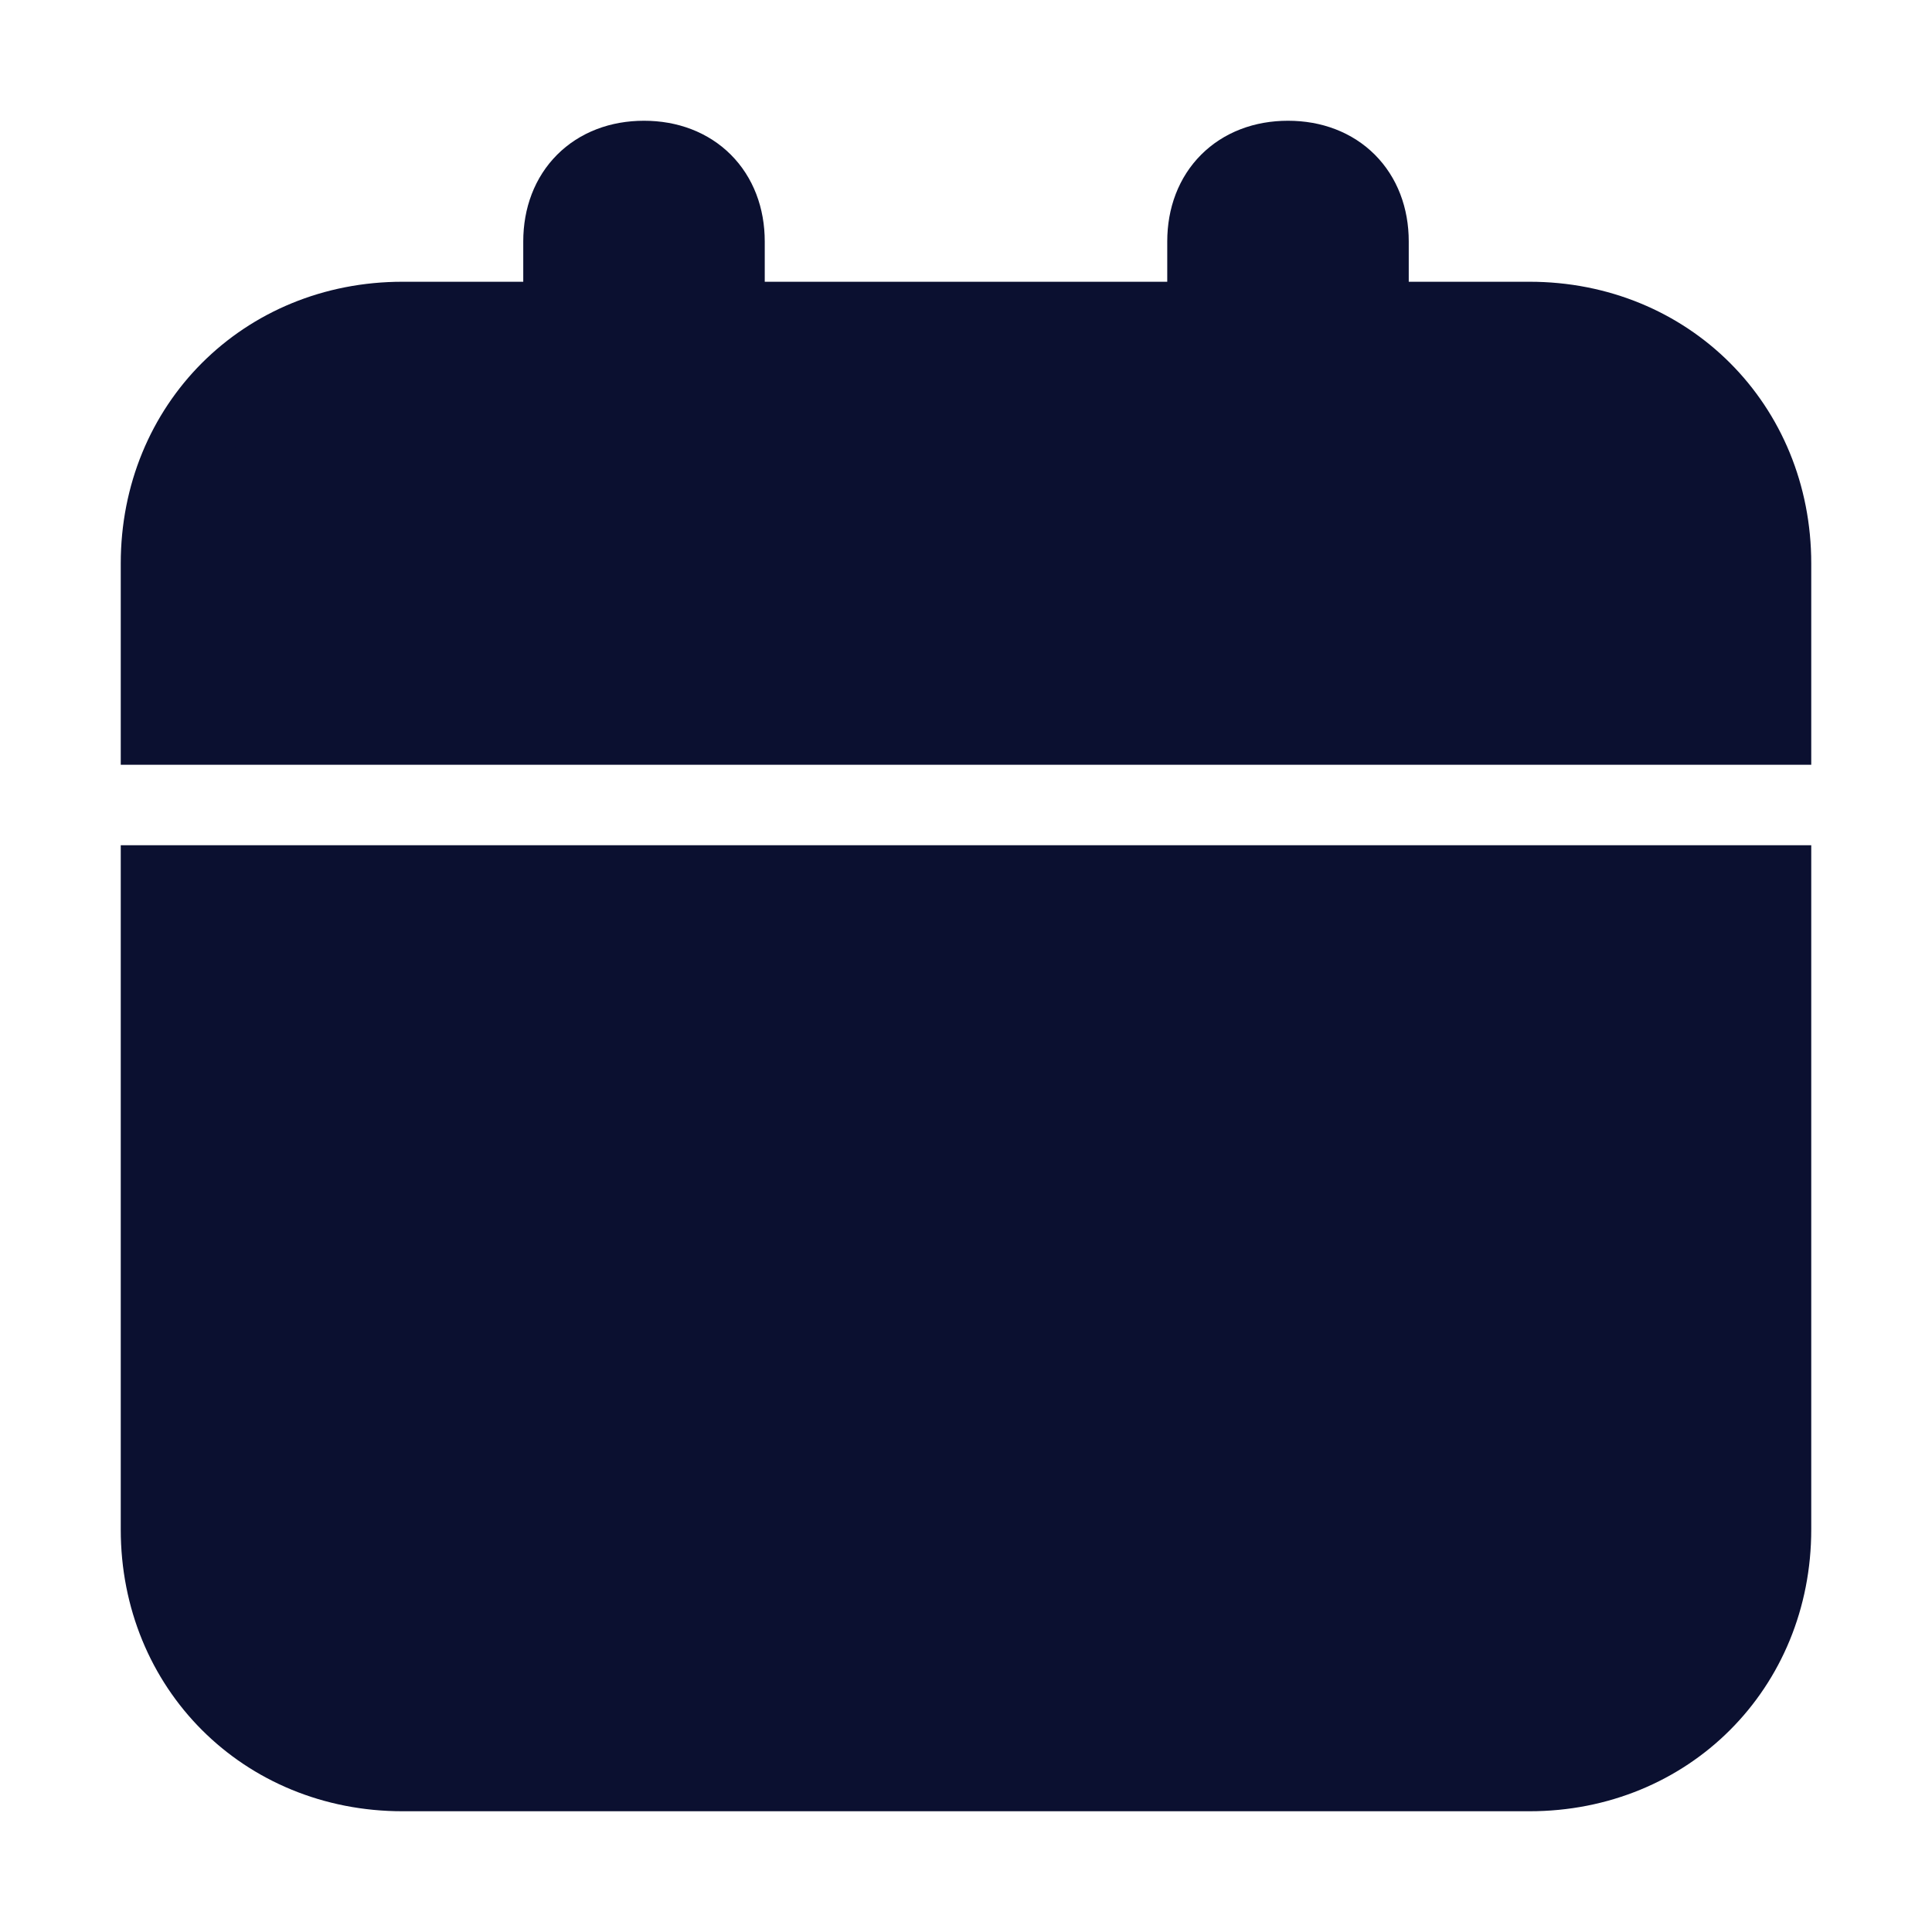 <svg xmlns="http://www.w3.org/2000/svg" fill="#0B1030" width="800px" height="800px" viewBox="0 0 24 24" stroke="#0B1030"><g id="SVGRepo_bgCarrier" stroke-width="0"></g><g id="SVGRepo_tracerCarrier" stroke-linecap="round" stroke-linejoin="round"></g><g id="SVGRepo_iconCarrier"><path d="M2,19c0,1.7,1.3,3,3,3h14c1.7,0,3-1.3,3-3v-8H2V19z M19,4h-2V3c0-0.6-0.4-1-1-1s-1,0.4-1,1v1H9V3c0-0.6-0.4-1-1-1S7,2.4,7,3v1H5C3.3,4,2,5.3,2,7v2h20V7C22,5.3,20.7,4,19,4z"></path></g></svg>